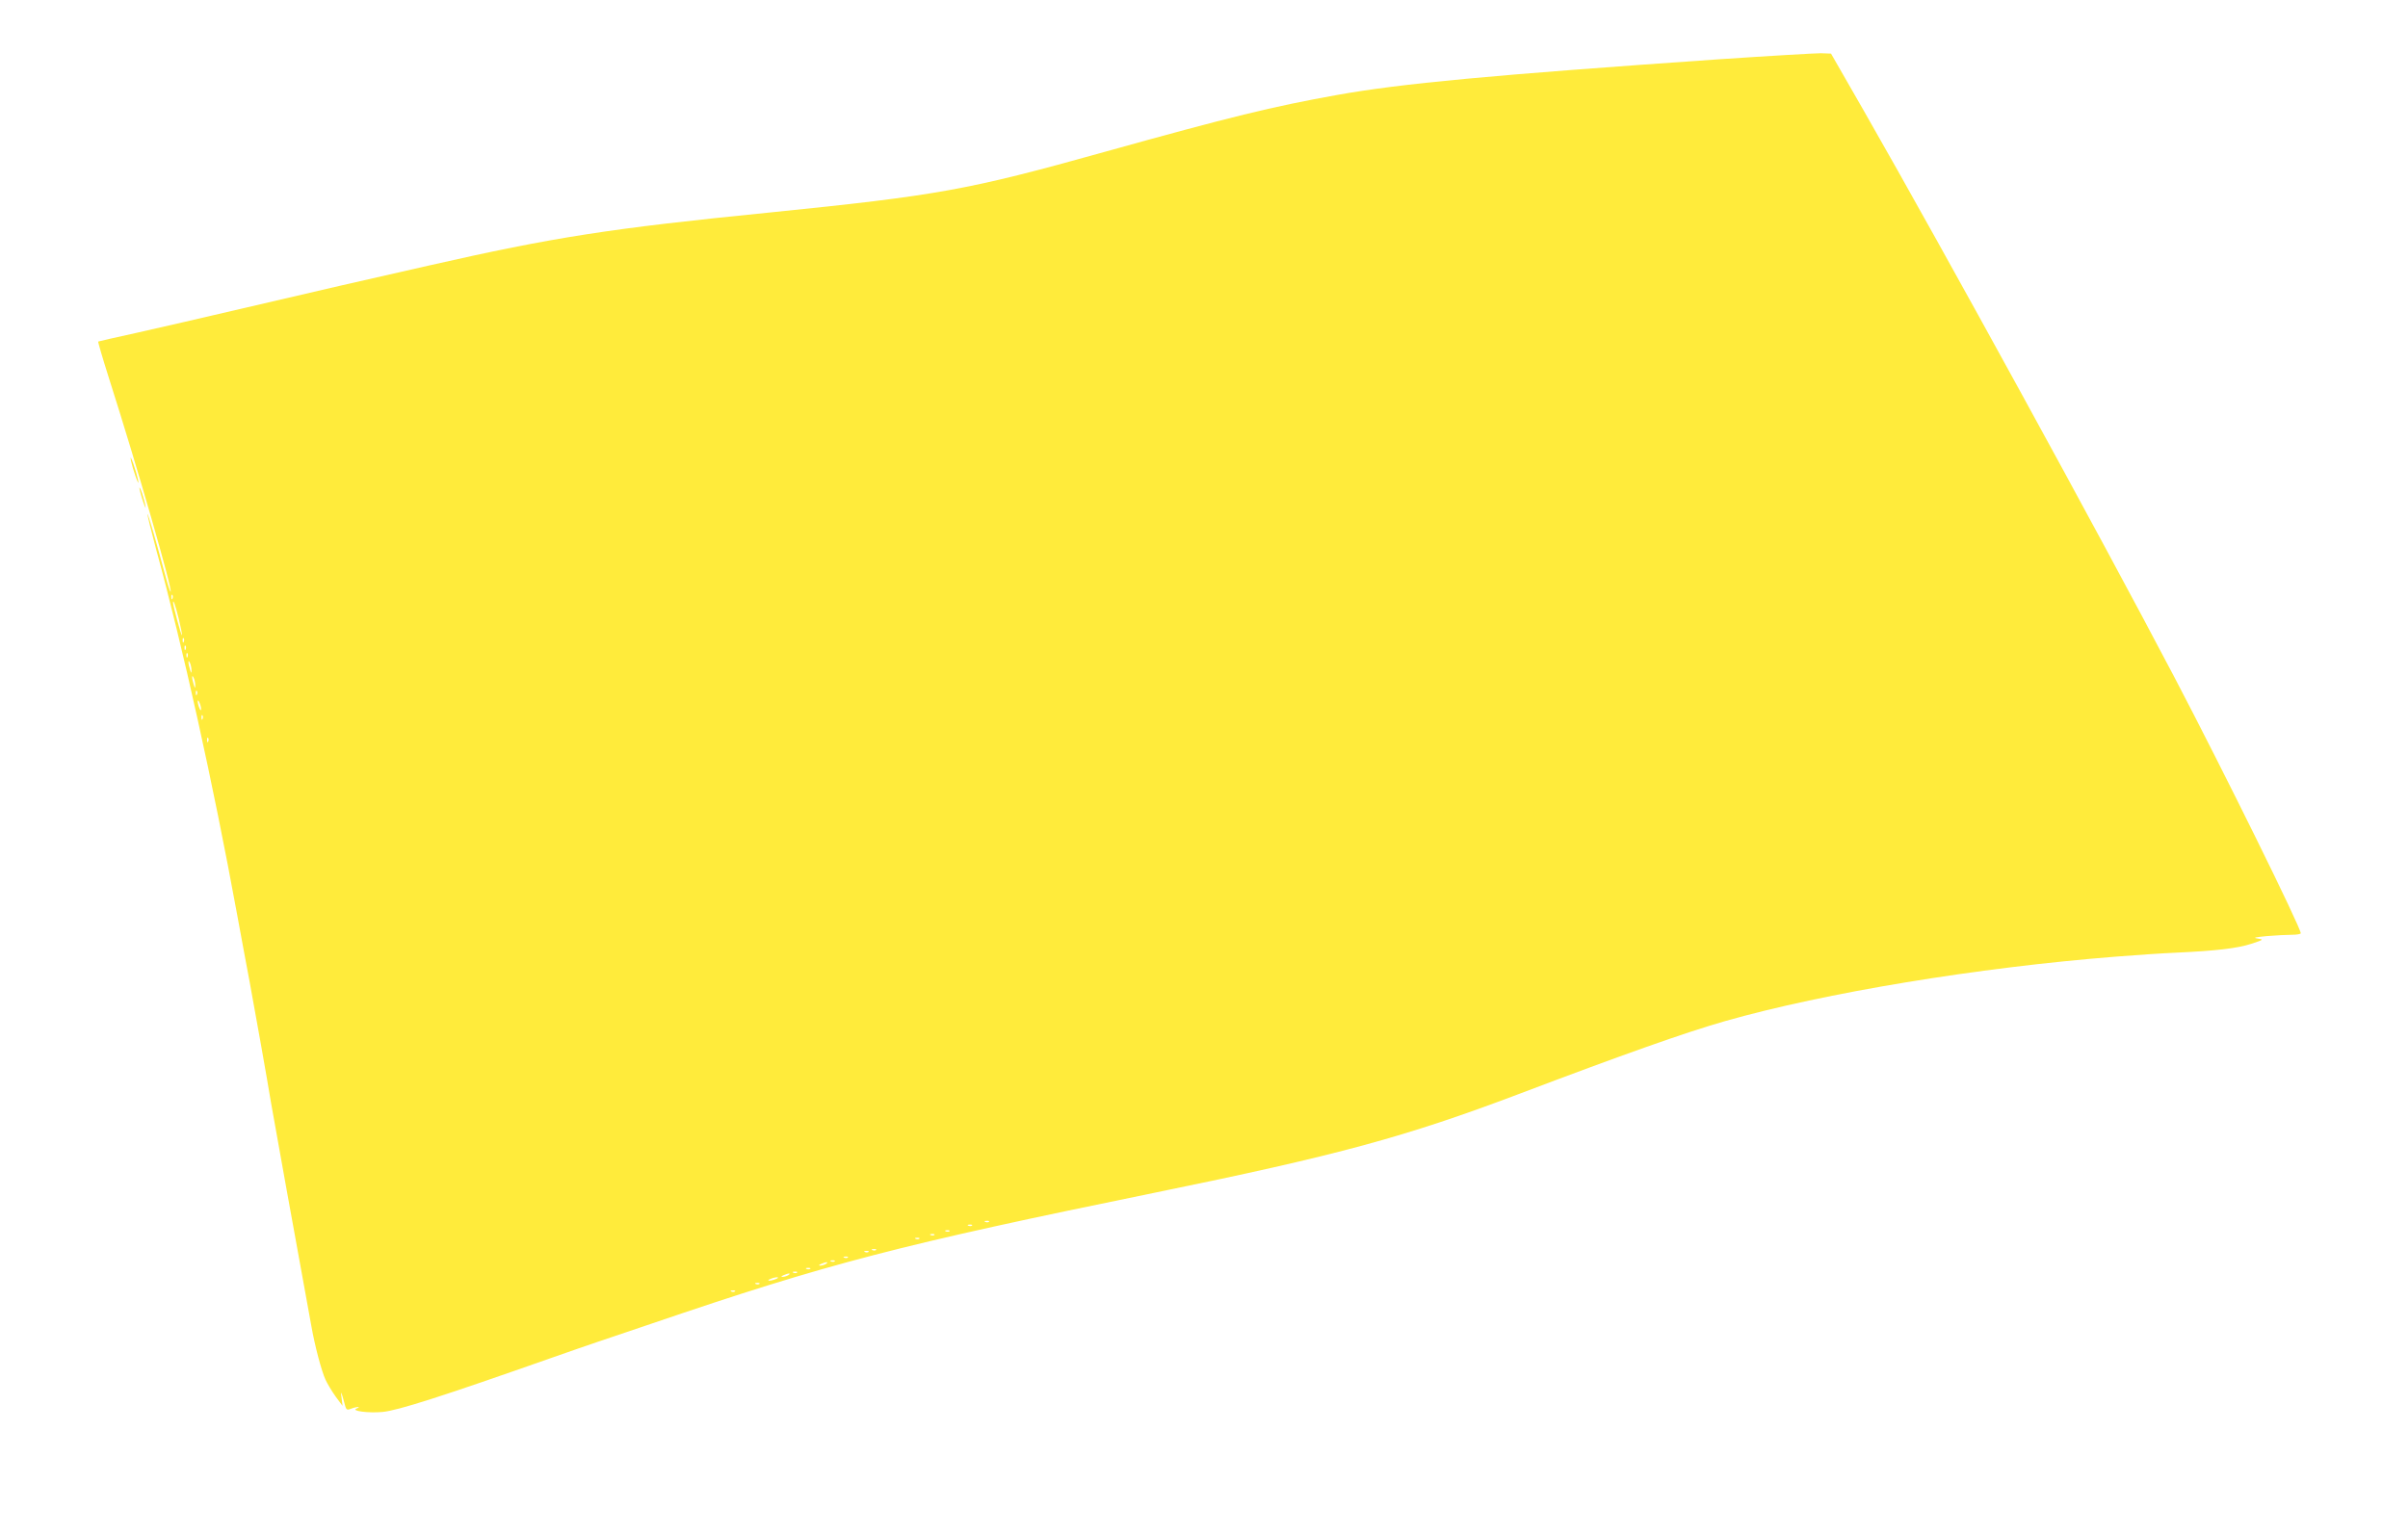 <?xml version="1.0" standalone="no"?>
<!DOCTYPE svg PUBLIC "-//W3C//DTD SVG 20010904//EN"
 "http://www.w3.org/TR/2001/REC-SVG-20010904/DTD/svg10.dtd">
<svg version="1.0" xmlns="http://www.w3.org/2000/svg"
 width="1280pt" height="816pt" viewBox="0 0 1280 816"
 preserveAspectRatio="xMidYMid meet">
<g transform="translate(0,816) scale(0.1,-0.1)"
fill="#ffeb3b" stroke="none">
<path d="M9140 7845 c-1212 -84 -1693 -129 -2033 -190 -345 -62 -562 -115
-1237 -303 -726 -203 -883 -231 -1780 -322 -852 -85 -1146 -131 -1807 -281
-415 -94 -541 -123 -943 -217 -234 -55 -513 -119 -620 -143 -107 -23 -196 -44
-198 -45 -2 -1 23 -87 56 -191 151 -473 340 -1129 329 -1139 -2 -2 -14 33 -26
78 -50 187 -94 338 -97 335 -2 -2 19 -87 46 -188 141 -514 303 -1245 430
-1939 23 -124 52 -283 66 -355 25 -134 98 -544 115 -650 8 -48 141 -787 214
-1185 19 -108 54 -239 75 -285 10 -22 34 -62 54 -90 l37 -50 -5 40 c-7 46 -2
38 14 -22 10 -40 12 -42 36 -33 30 12 58 12 29 1 -31 -13 65 -25 139 -18 82 8
311 81 896 287 96 34 207 72 245 85 39 13 169 57 290 98 944 322 1312 417
2680 697 968 198 1327 296 1925 522 562 213 890 329 1100 389 531 151 1343
285 2080 343 102 8 246 18 320 21 214 10 323 23 397 47 67 22 67 23 33 28 -26
4 -13 7 50 13 47 4 106 7 133 7 26 0 47 4 47 8 0 31 -410 862 -672 1362 -401
764 -1212 2244 -1650 3010 l-175 305 -54 2 c-30 0 -272 -14 -539 -32z m-8223
-2867 c-3 -8 -6 -5 -6 6 -1 11 2 17 5 13 3 -3 4 -12 1 -19z m33 -107 c11 -46
19 -85 17 -88 -4 -3 -47 156 -47 173 0 20 11 -10 30 -85z m27 -123 c-3 -8 -6
-5 -6 6 -1 11 2 17 5 13 3 -3 4 -12 1 -19z m10 -40 c-3 -8 -6 -5 -6 6 -1 11 2
17 5 13 3 -3 4 -12 1 -19z m10 -40 c-3 -8 -6 -5 -6 6 -1 11 2 17 5 13 3 -3 4
-12 1 -19z m21 -73 c0 -16 -2 -15 -8 5 -11 34 -11 60 0 35 5 -11 8 -29 8 -40z
m20 -80 c0 -16 -2 -15 -8 5 -11 34 -11 60 0 35 5 -11 8 -29 8 -40z m9 -47 c-3
-8 -6 -5 -6 6 -1 11 2 17 5 13 3 -3 4 -12 1 -19z m22 -78 c0 -9 -4 -8 -9 5 -5
11 -9 27 -9 35 0 9 4 8 9 -5 5 -11 9 -27 9 -35z m8 -52 c-3 -8 -6 -5 -6 6 -1
11 2 17 5 13 3 -3 4 -12 1 -19z m30 -120 c-3 -8 -6 -5 -6 6 -1 11 2 17 5 13 3
-3 4 -12 1 -19z m4150 -2554 c-3 -3 -12 -4 -19 -1 -8 3 -5 6 6 6 11 1 17 -2
13 -5z m-90 -20 c-3 -3 -12 -4 -19 -1 -8 3 -5 6 6 6 11 1 17 -2 13 -5z m-120
-30 c-3 -3 -12 -4 -19 -1 -8 3 -5 6 6 6 11 1 17 -2 13 -5z m-80 -20 c-3 -3
-12 -4 -19 -1 -8 3 -5 6 6 6 11 1 17 -2 13 -5z m-80 -20 c-3 -3 -12 -4 -19 -1
-8 3 -5 6 6 6 11 1 17 -2 13 -5z m-230 -60 c-3 -3 -12 -4 -19 -1 -8 3 -5 6 6
6 11 1 17 -2 13 -5z m-40 -10 c-3 -3 -12 -4 -19 -1 -8 3 -5 6 6 6 11 1 17 -2
13 -5z m-110 -30 c-3 -3 -12 -4 -19 -1 -8 3 -5 6 6 6 11 1 17 -2 13 -5z m-70
-20 c-3 -3 -12 -4 -19 -1 -8 3 -5 6 6 6 11 1 17 -2 13 -5z m-47 -14 c-8 -5
-22 -9 -30 -9 -10 0 -8 3 5 9 27 12 43 12 25 0z m-83 -26 c-3 -3 -12 -4 -19
-1 -8 3 -5 6 6 6 11 1 17 -2 13 -5z m-70 -20 c-3 -3 -12 -4 -19 -1 -8 3 -5 6
6 6 11 1 17 -2 13 -5z m-47 -14 c-8 -5 -22 -9 -30 -9 -10 0 -8 3 5 9 27 12 43
12 25 0z m-65 -20 c-11 -5 -27 -9 -35 -9 -9 0 -8 4 5 9 11 5 27 9 35 9 9 0 8
-4 -5 -9z m-88 -26 c-3 -3 -12 -4 -19 -1 -8 3 -5 6 6 6 11 1 17 -2 13 -5z
m-130 -40 c-3 -3 -12 -4 -19 -1 -8 3 -5 6 6 6 11 1 17 -2 13 -5z"/>
<path d="M696 5711 c4 -19 15 -57 25 -85 14 -38 17 -42 13 -17 -4 19 -15 57
-25 85 -14 38 -17 42 -13 17z"/>
<path d="M741 5565 c0 -5 8 -37 19 -70 11 -33 17 -44 13 -25 -6 38 -31 111
-32 95z"/>
</g>
</svg>

